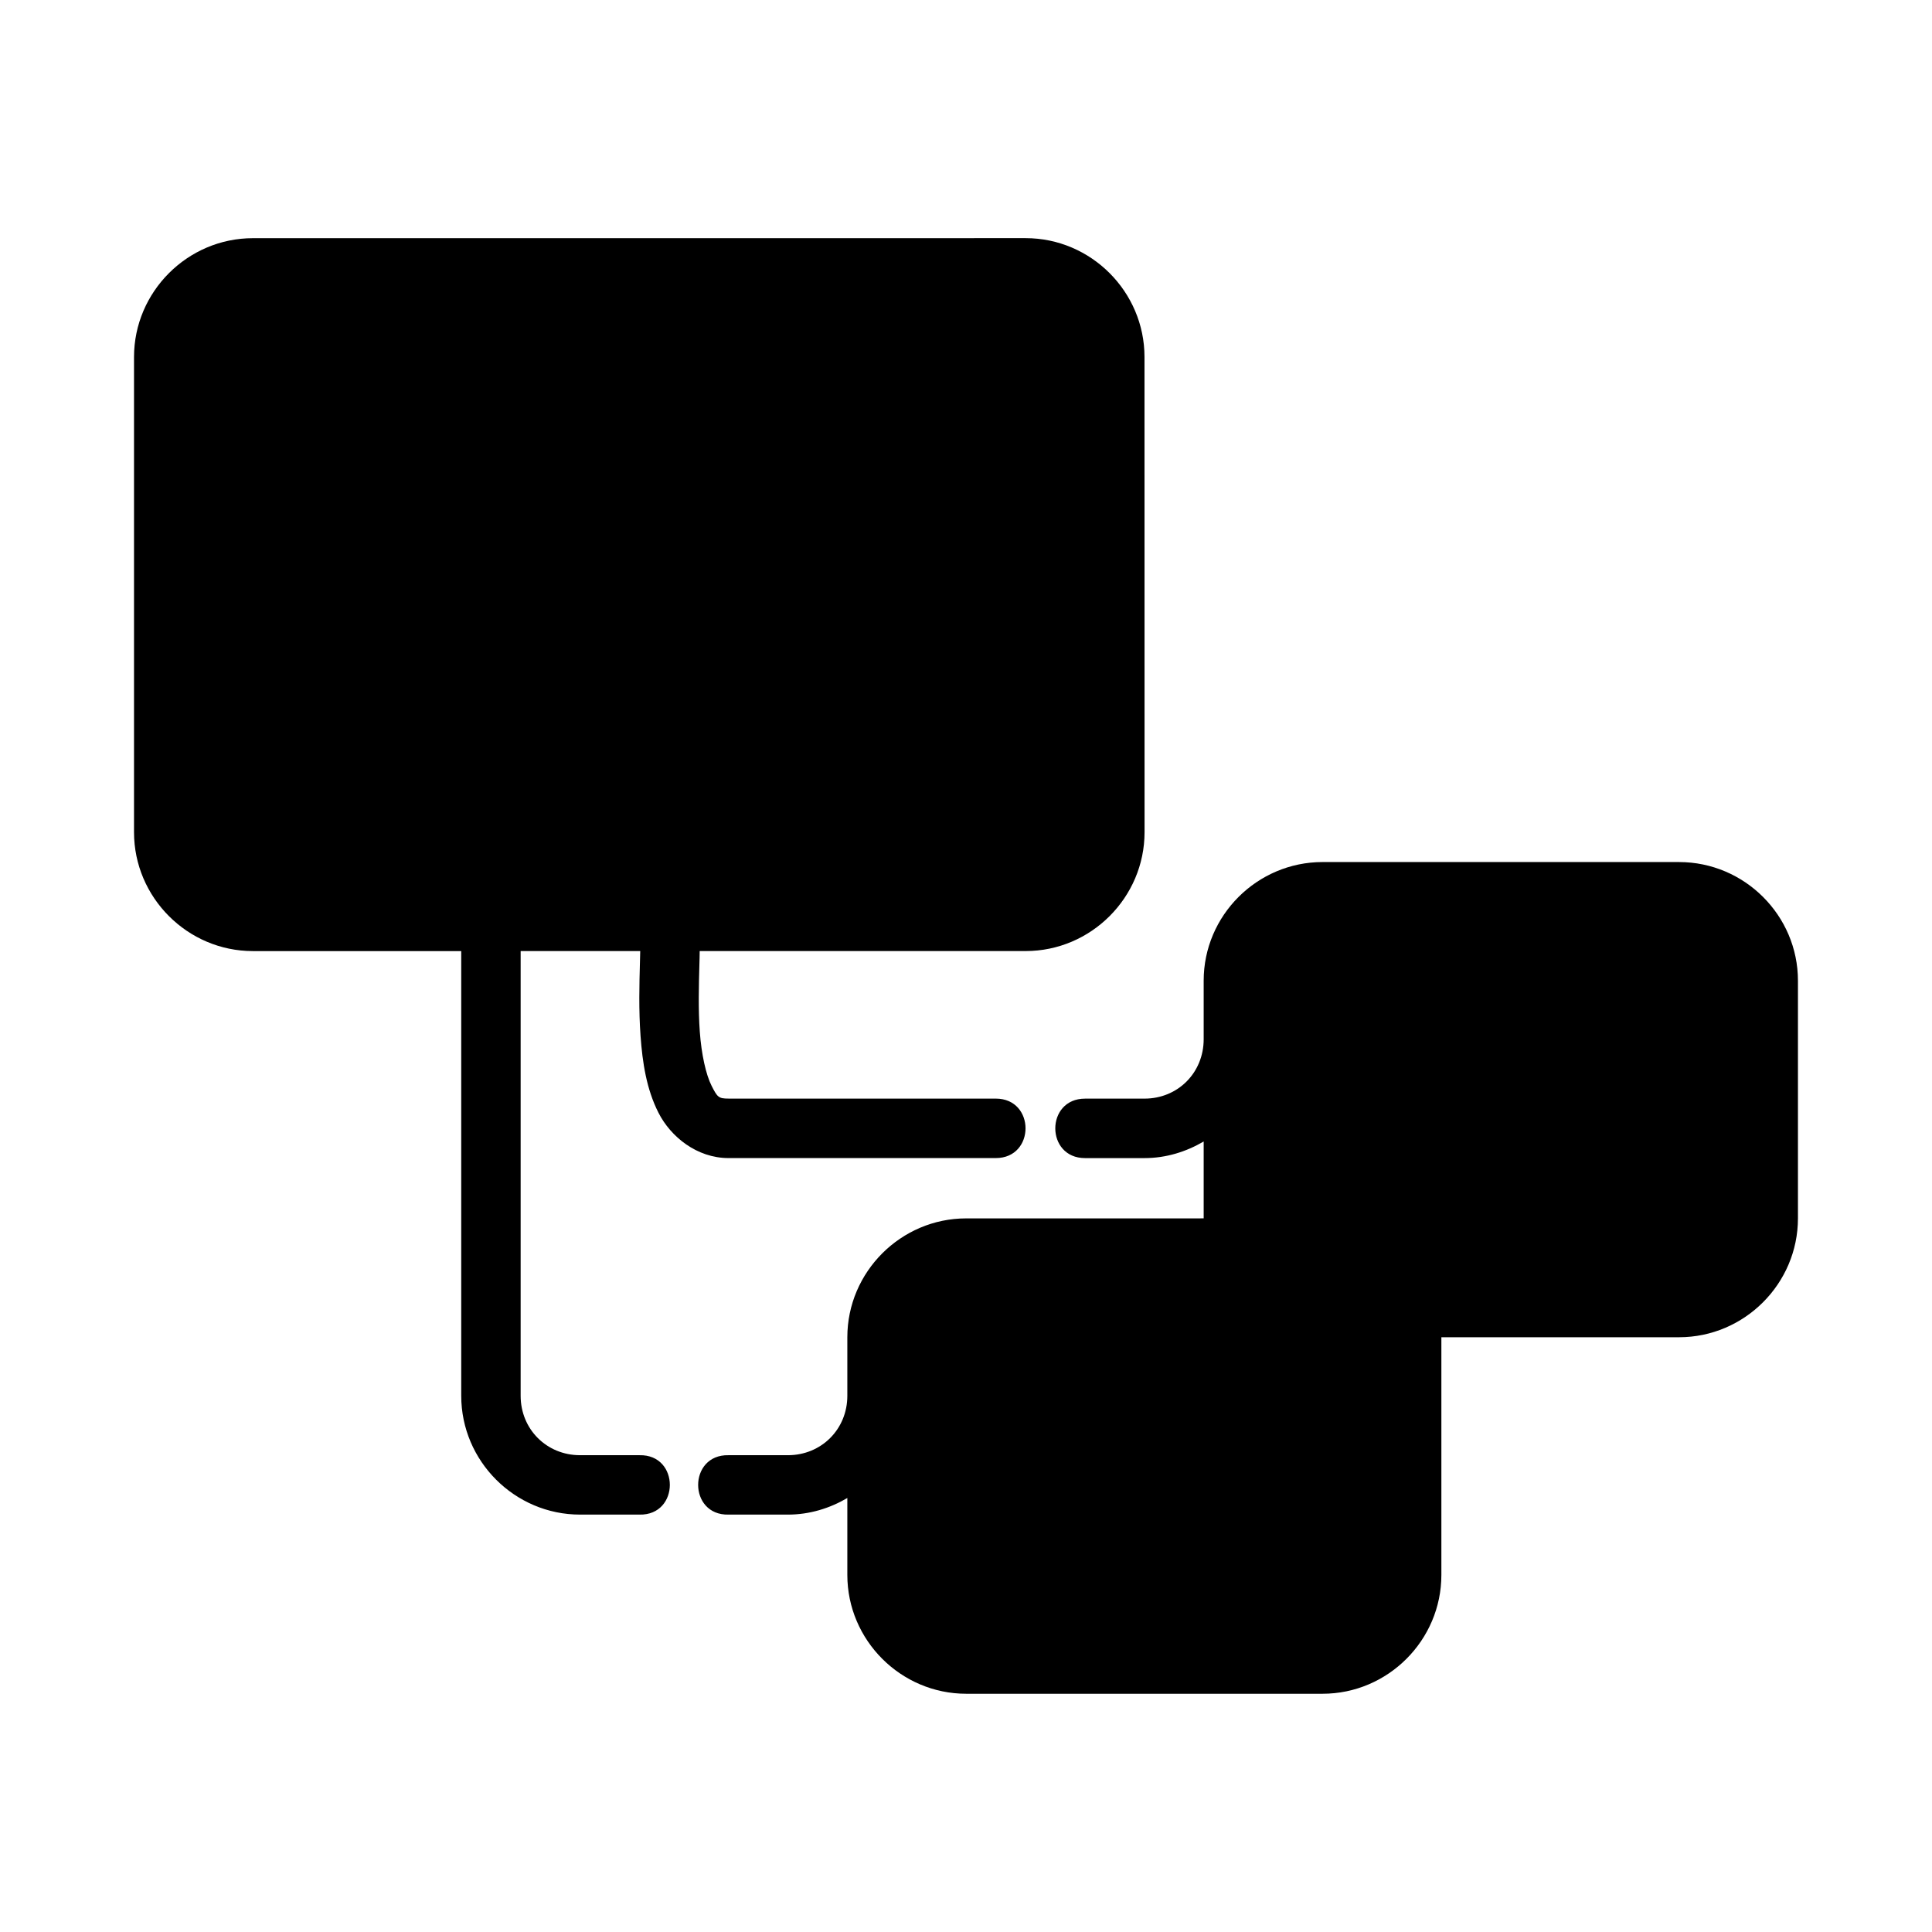 <?xml version="1.0" encoding="UTF-8"?>
<!-- Uploaded to: SVG Repo, www.svgrepo.com, Generator: SVG Repo Mixer Tools -->
<svg fill="#000000" width="800px" height="800px" version="1.1" viewBox="144 144 512 512" xmlns="http://www.w3.org/2000/svg">
 <path d="m211.02 207.12c-17.309 0-31.504 14.195-31.504 31.504v125.92c0 17.309 14.195 31.504 31.504 31.504h55.211v117.85c0 17.309 14.18 31.488 31.488 31.488h15.742c10.738 0.238 10.738-15.992 0-15.742h-15.742c-8.859 0-15.742-6.887-15.742-15.742v-117.86h31.688c-0.031 1.094-0.047 1.918-0.078 3.199-0.148 5.477-0.336 12.363 0.168 19.344 0.508 6.977 1.551 14.031 4.766 20.34 3.215 6.312 10.141 11.977 18.543 11.977h70.832c10.508 0 10.508-15.758 0-15.758l-70.832-0.004c-2.648 0-2.961-0.395-4.473-3.367-1.516-2.973-2.707-8.41-3.137-14.344-0.43-5.934-0.258-12.316-0.109-17.727 0.062-1.352 0.047-2.438 0.078-3.66h86.391c17.309 0 31.504-14.195 31.504-31.504-0.023-41.969-0.016-83.941-0.016-125.92 0-17.309-14.18-31.504-31.488-31.504zm283.47 165.33c-17.309 0-31.504 14.133-31.504 31.441v15.512c0 8.859-6.824 15.742-15.684 15.742l-15.758 0.004c-10.508 0-10.508 15.758 0 15.758h15.758c5.738 0 11.043-1.684 15.684-4.398v20.371l-62.93 0.004c-17.309 0-31.504 14.195-31.504 31.504v15.512c0 8.859-6.887 15.742-15.742 15.742h-15.742c-10.738-0.238-10.738 15.992 0 15.742h15.742c5.75 0 11.09-1.672 15.742-4.398v20.387c0 17.309 14.195 31.488 31.504 31.488h94.434c17.309 0 31.488-14.18 31.488-31.488v-62.992h62.992c17.309 0 31.504-14.195 31.504-31.504v-62.984c0-17.309-14.195-31.441-31.504-31.441z"/>
</svg>